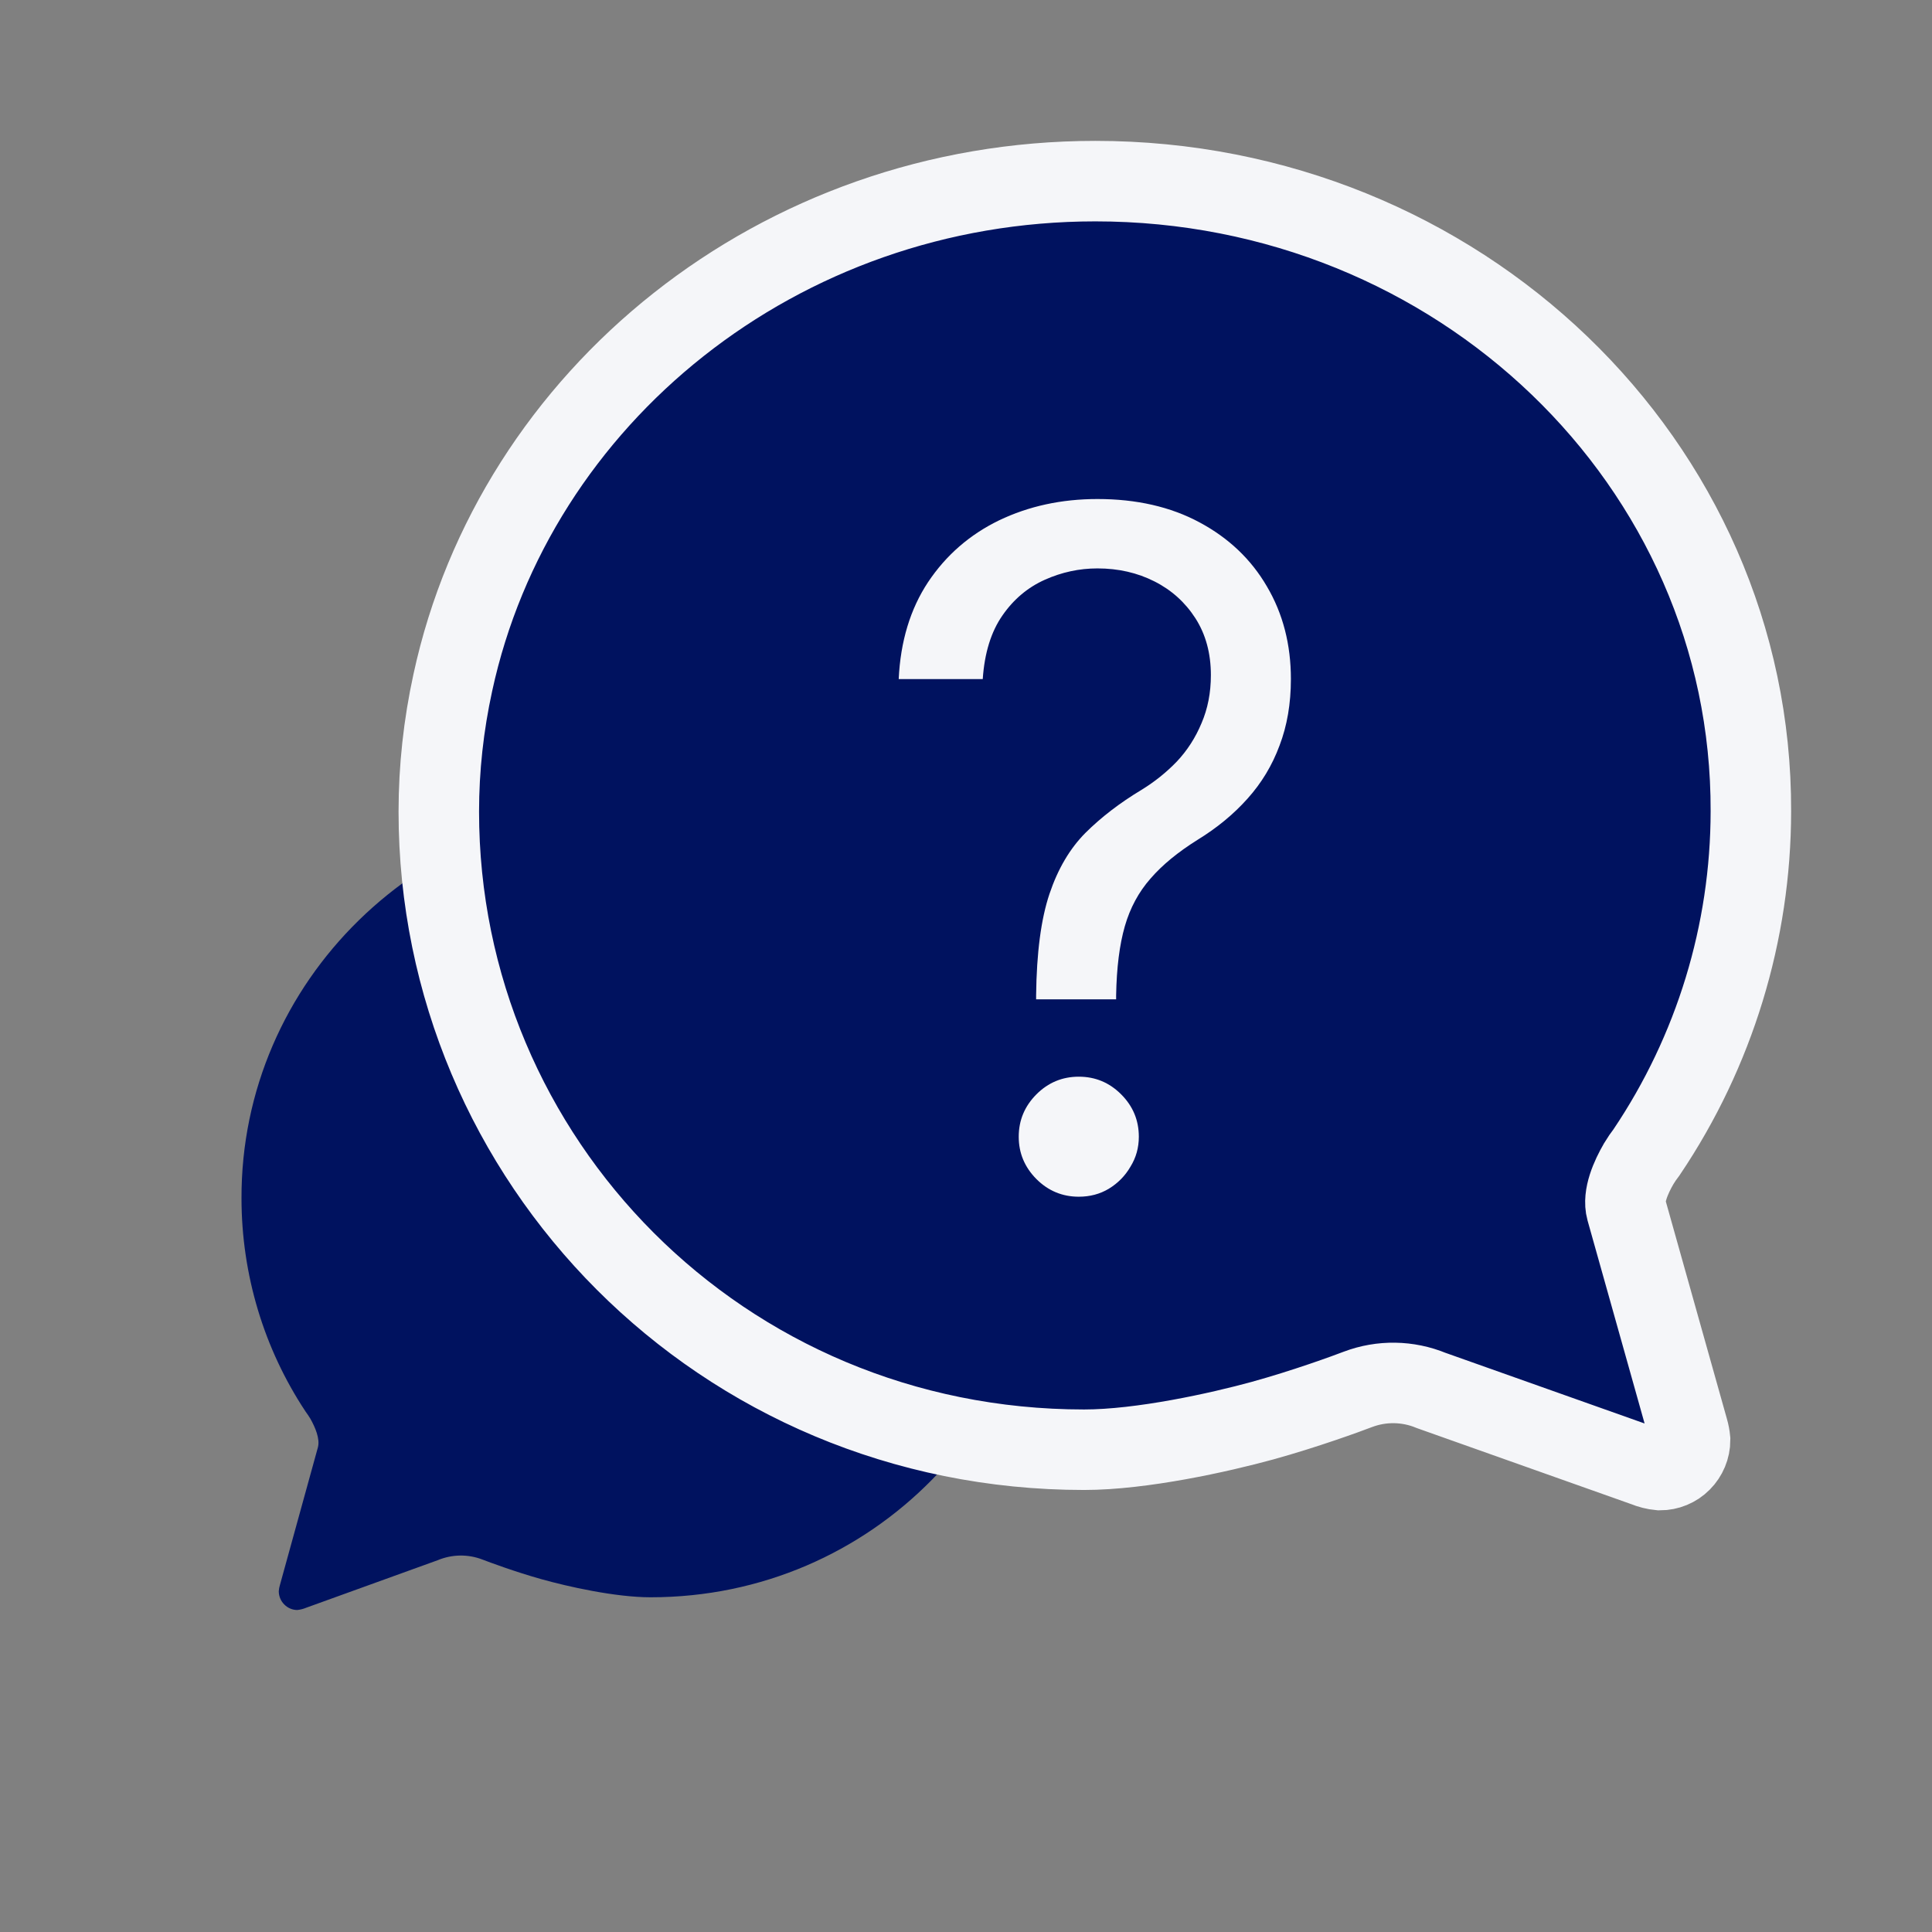 <svg width="24" height="24" viewBox="0 0 24 24" fill="none" xmlns="http://www.w3.org/2000/svg">
<rect x="0" y="0" width="24" height="24" fill="#808080" stroke="none"/>
<path d="M3.949 17.98C3.978 17.875 3.915 17.729 3.855 17.623C3.836 17.592 3.816 17.562 3.794 17.532C3.277 16.751 3.001 15.831 3 14.889C2.991 12.19 5.229 10 7.996 10C10.408 10 12.422 11.672 12.893 13.891C12.964 14.22 13 14.555 13 14.892C13 17.594 10.849 19.842 8.082 19.842C7.642 19.842 7.049 19.708 6.725 19.617C6.4 19.526 6.078 19.406 5.995 19.374C5.814 19.304 5.615 19.307 5.436 19.382L3.806 19.971C3.77 19.986 3.732 19.996 3.693 20C3.632 20 3.574 19.975 3.531 19.931C3.487 19.887 3.463 19.828 3.463 19.766C3.465 19.739 3.47 19.713 3.478 19.687L3.949 17.98Z" fill="#00125F"/>
<path d="M20.203 15.028C20.156 14.859 20.259 14.625 20.357 14.456C20.387 14.406 20.42 14.358 20.456 14.311C21.298 13.06 21.749 11.586 21.75 10.078C21.764 5.756 18.117 2.25 13.607 2.25C9.675 2.25 6.393 4.927 5.625 8.48C5.51 9.007 5.451 9.544 5.451 10.083C5.451 14.409 8.957 18.009 13.467 18.009C14.184 18.009 15.15 17.794 15.679 17.649C16.209 17.503 16.734 17.311 16.869 17.259C17.163 17.148 17.488 17.153 17.779 17.273L20.437 18.216C20.495 18.24 20.557 18.256 20.62 18.262C20.719 18.262 20.815 18.223 20.885 18.152C20.955 18.082 20.995 17.986 20.995 17.887C20.991 17.844 20.983 17.802 20.971 17.761L20.203 15.028Z" fill="#00125F" stroke="#F5F6F9" stroke-linecap="round"/>
<path d="M12.871 12.414V12.364C12.877 11.836 12.932 11.417 13.037 11.104C13.142 10.792 13.291 10.54 13.484 10.346C13.678 10.153 13.909 9.975 14.18 9.812C14.343 9.712 14.489 9.595 14.619 9.46C14.749 9.322 14.851 9.163 14.926 8.983C15.003 8.804 15.042 8.605 15.042 8.387C15.042 8.116 14.978 7.881 14.851 7.682C14.724 7.484 14.554 7.33 14.342 7.223C14.129 7.115 13.893 7.061 13.633 7.061C13.407 7.061 13.189 7.108 12.979 7.202C12.769 7.296 12.593 7.443 12.453 7.645C12.312 7.847 12.23 8.111 12.208 8.436H11.164C11.186 7.967 11.308 7.565 11.529 7.231C11.752 6.897 12.046 6.641 12.411 6.464C12.778 6.288 13.186 6.199 13.633 6.199C14.119 6.199 14.542 6.296 14.901 6.489C15.263 6.683 15.542 6.948 15.738 7.285C15.937 7.622 16.036 8.006 16.036 8.436C16.036 8.74 15.989 9.015 15.895 9.261C15.804 9.507 15.672 9.726 15.498 9.92C15.326 10.113 15.119 10.284 14.876 10.433C14.633 10.585 14.438 10.745 14.292 10.914C14.146 11.08 14.039 11.277 13.973 11.506C13.907 11.736 13.871 12.021 13.865 12.364V12.414H12.871ZM13.401 14.866C13.197 14.866 13.021 14.793 12.875 14.647C12.729 14.5 12.655 14.325 12.655 14.121C12.655 13.916 12.729 13.741 12.875 13.594C13.021 13.448 13.197 13.375 13.401 13.375C13.606 13.375 13.781 13.448 13.927 13.594C14.074 13.741 14.147 13.916 14.147 14.121C14.147 14.256 14.113 14.38 14.043 14.493C13.977 14.607 13.887 14.698 13.774 14.767C13.664 14.833 13.539 14.866 13.401 14.866Z" fill="#F5F6F9"/>
</svg>
